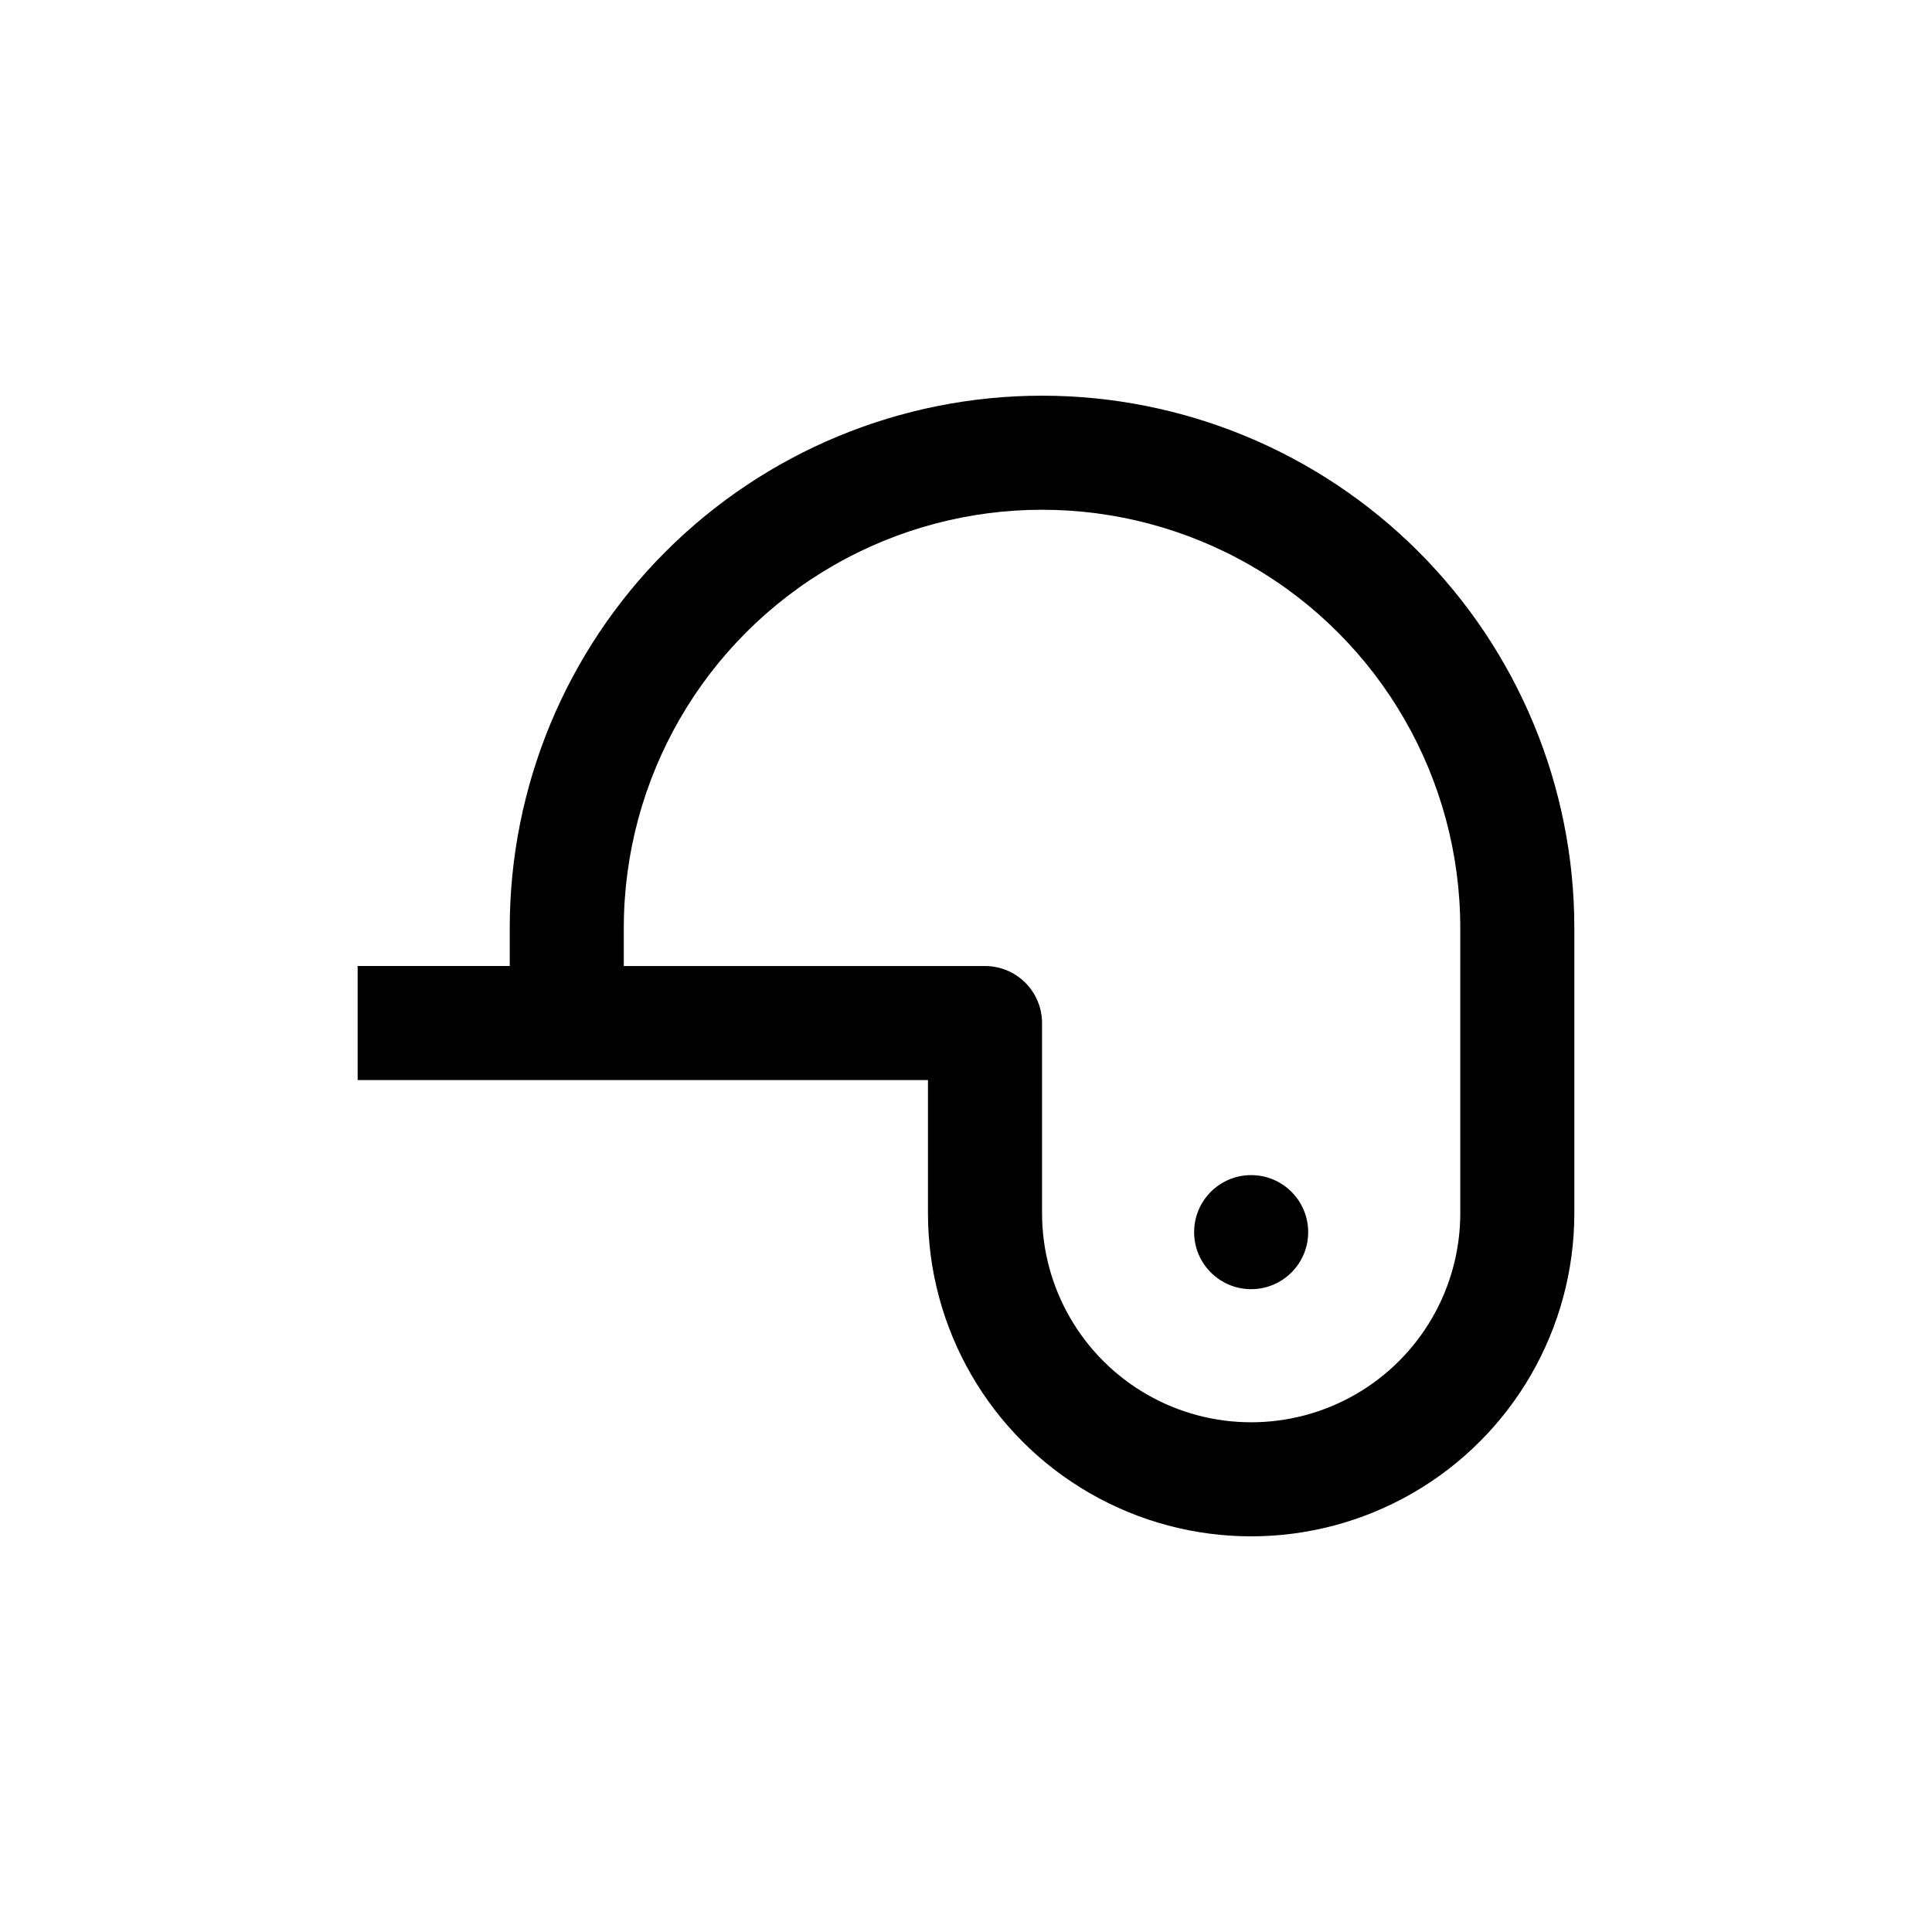 <?xml version="1.0" encoding="UTF-8"?>
<!-- Uploaded to: ICON Repo, www.iconrepo.com, Generator: ICON Repo Mixer Tools -->
<svg fill="#000000" width="800px" height="800px" version="1.1" viewBox="144 144 512 512" xmlns="http://www.w3.org/2000/svg">
 <g>
  <path d="m420.15 248.86c-37.414 0-73.297 14.863-99.75 41.316-26.457 26.457-41.316 62.336-41.316 99.75v10.078h-40.305v30.23l151.14-0.004v35.266c0 30.602 16.324 58.875 42.824 74.176 26.5 15.297 59.148 15.297 85.648 0 26.5-15.301 42.824-43.574 42.824-74.176v-75.57c0-37.414-14.863-73.293-41.32-99.75-26.453-26.453-62.336-41.316-99.746-41.316zm110.84 216.64c0 19.801-10.562 38.098-27.707 47.996-17.148 9.898-38.273 9.898-55.422 0-17.145-9.898-27.707-28.195-27.707-47.996v-50.379c0-4.008-1.594-7.852-4.43-10.688-2.832-2.836-6.676-4.426-10.688-4.426h-95.723v-10.078c0-39.598 21.125-76.188 55.418-95.988 34.293-19.801 76.547-19.801 110.84 0 34.293 19.801 55.418 56.391 55.418 95.988z"/>
  <path d="m490.68 470.53c0 8.348-6.766 15.113-15.113 15.113-8.348 0-15.113-6.766-15.113-15.113s6.766-15.113 15.113-15.113c8.348 0 15.113 6.766 15.113 15.113"/>
 </g>
</svg>